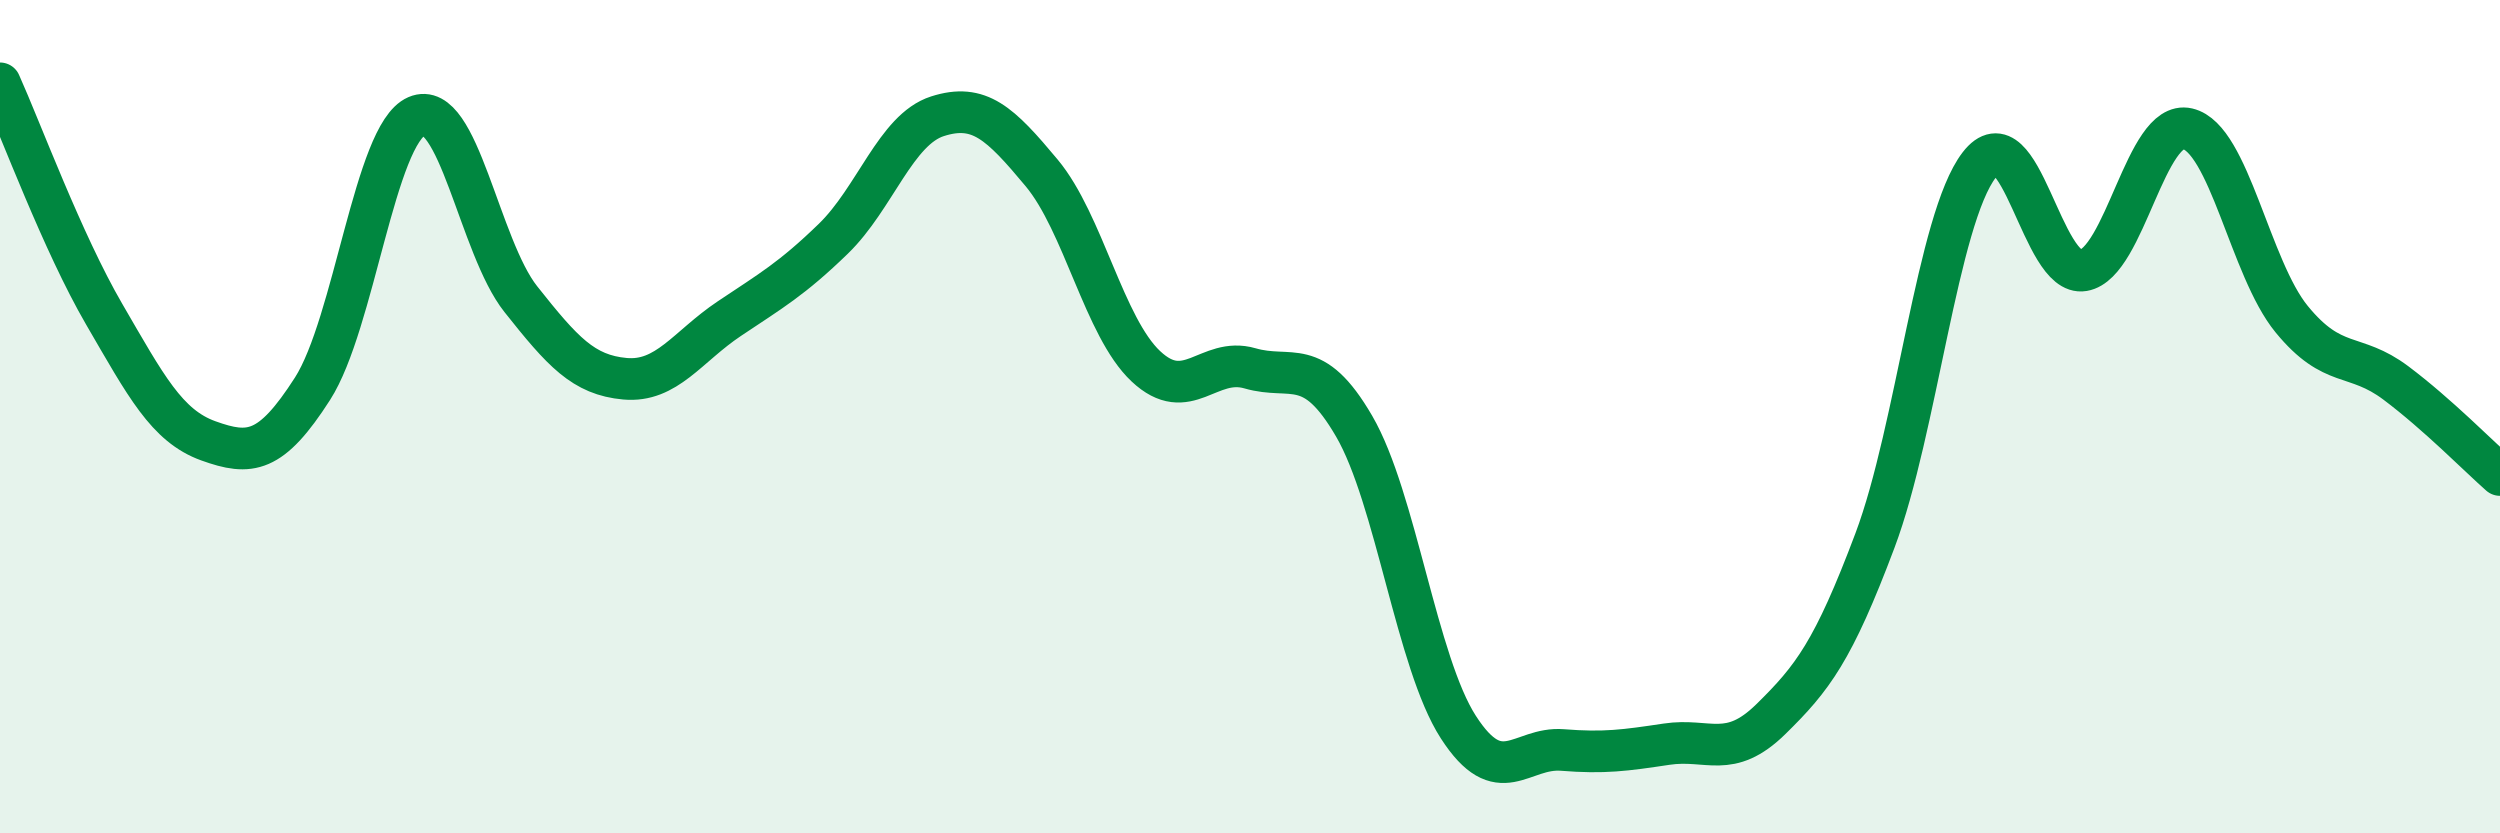 
    <svg width="60" height="20" viewBox="0 0 60 20" xmlns="http://www.w3.org/2000/svg">
      <path
        d="M 0,2 C 0.5,3.11 1.5,5.82 2.5,7.54 C 3.5,9.26 4,10.22 5,10.58 C 6,10.94 6.5,10.89 7.5,9.33 C 8.5,7.77 9,3.22 10,2.79 C 11,2.36 11.5,5.92 12.5,7.18 C 13.5,8.44 14,9 15,9.09 C 16,9.18 16.5,8.32 17.5,7.65 C 18.5,6.98 19,6.7 20,5.73 C 21,4.76 21.5,3.11 22.5,2.79 C 23.5,2.47 24,2.95 25,4.15 C 26,5.35 26.5,7.85 27.5,8.79 C 28.5,9.73 29,8.55 30,8.84 C 31,9.13 31.5,8.51 32.5,10.23 C 33.5,11.95 34,15.9 35,17.45 C 36,19 36.5,17.92 37.5,18 C 38.5,18.08 39,18.01 40,17.86 C 41,17.71 41.5,18.24 42.5,17.26 C 43.5,16.28 44,15.63 45,12.97 C 46,10.31 46.5,5.26 47.5,3.96 C 48.5,2.66 49,6.66 50,6.49 C 51,6.32 51.5,2.86 52.5,3.09 C 53.5,3.32 54,6.44 55,7.66 C 56,8.88 56.5,8.44 57.5,9.19 C 58.5,9.94 59.5,10.96 60,11.4L60 20L0 20Z"
        fill="#008740"
        opacity="0.1"
        stroke-linecap="round"
        stroke-linejoin="round"
      />
      <path
        d="M 0,2 C 0.5,3.11 1.5,5.82 2.5,7.54 C 3.5,9.26 4,10.22 5,10.58 C 6,10.94 6.5,10.89 7.5,9.33 C 8.5,7.77 9,3.22 10,2.79 C 11,2.36 11.5,5.92 12.5,7.18 C 13.5,8.44 14,9 15,9.09 C 16,9.18 16.5,8.32 17.5,7.65 C 18.5,6.98 19,6.7 20,5.73 C 21,4.76 21.5,3.11 22.5,2.79 C 23.5,2.47 24,2.95 25,4.15 C 26,5.35 26.5,7.85 27.5,8.79 C 28.5,9.73 29,8.55 30,8.84 C 31,9.13 31.5,8.51 32.5,10.23 C 33.5,11.95 34,15.9 35,17.45 C 36,19 36.5,17.92 37.5,18 C 38.5,18.08 39,18.01 40,17.86 C 41,17.71 41.5,18.24 42.5,17.26 C 43.5,16.28 44,15.63 45,12.97 C 46,10.31 46.5,5.26 47.5,3.96 C 48.5,2.66 49,6.66 50,6.49 C 51,6.32 51.5,2.86 52.5,3.09 C 53.5,3.32 54,6.44 55,7.66 C 56,8.88 56.5,8.44 57.5,9.19 C 58.5,9.94 59.5,10.96 60,11.4"
        stroke="#008740"
        stroke-width="1"
        fill="none"
        stroke-linecap="round"
        stroke-linejoin="round"
      />
    </svg>
  